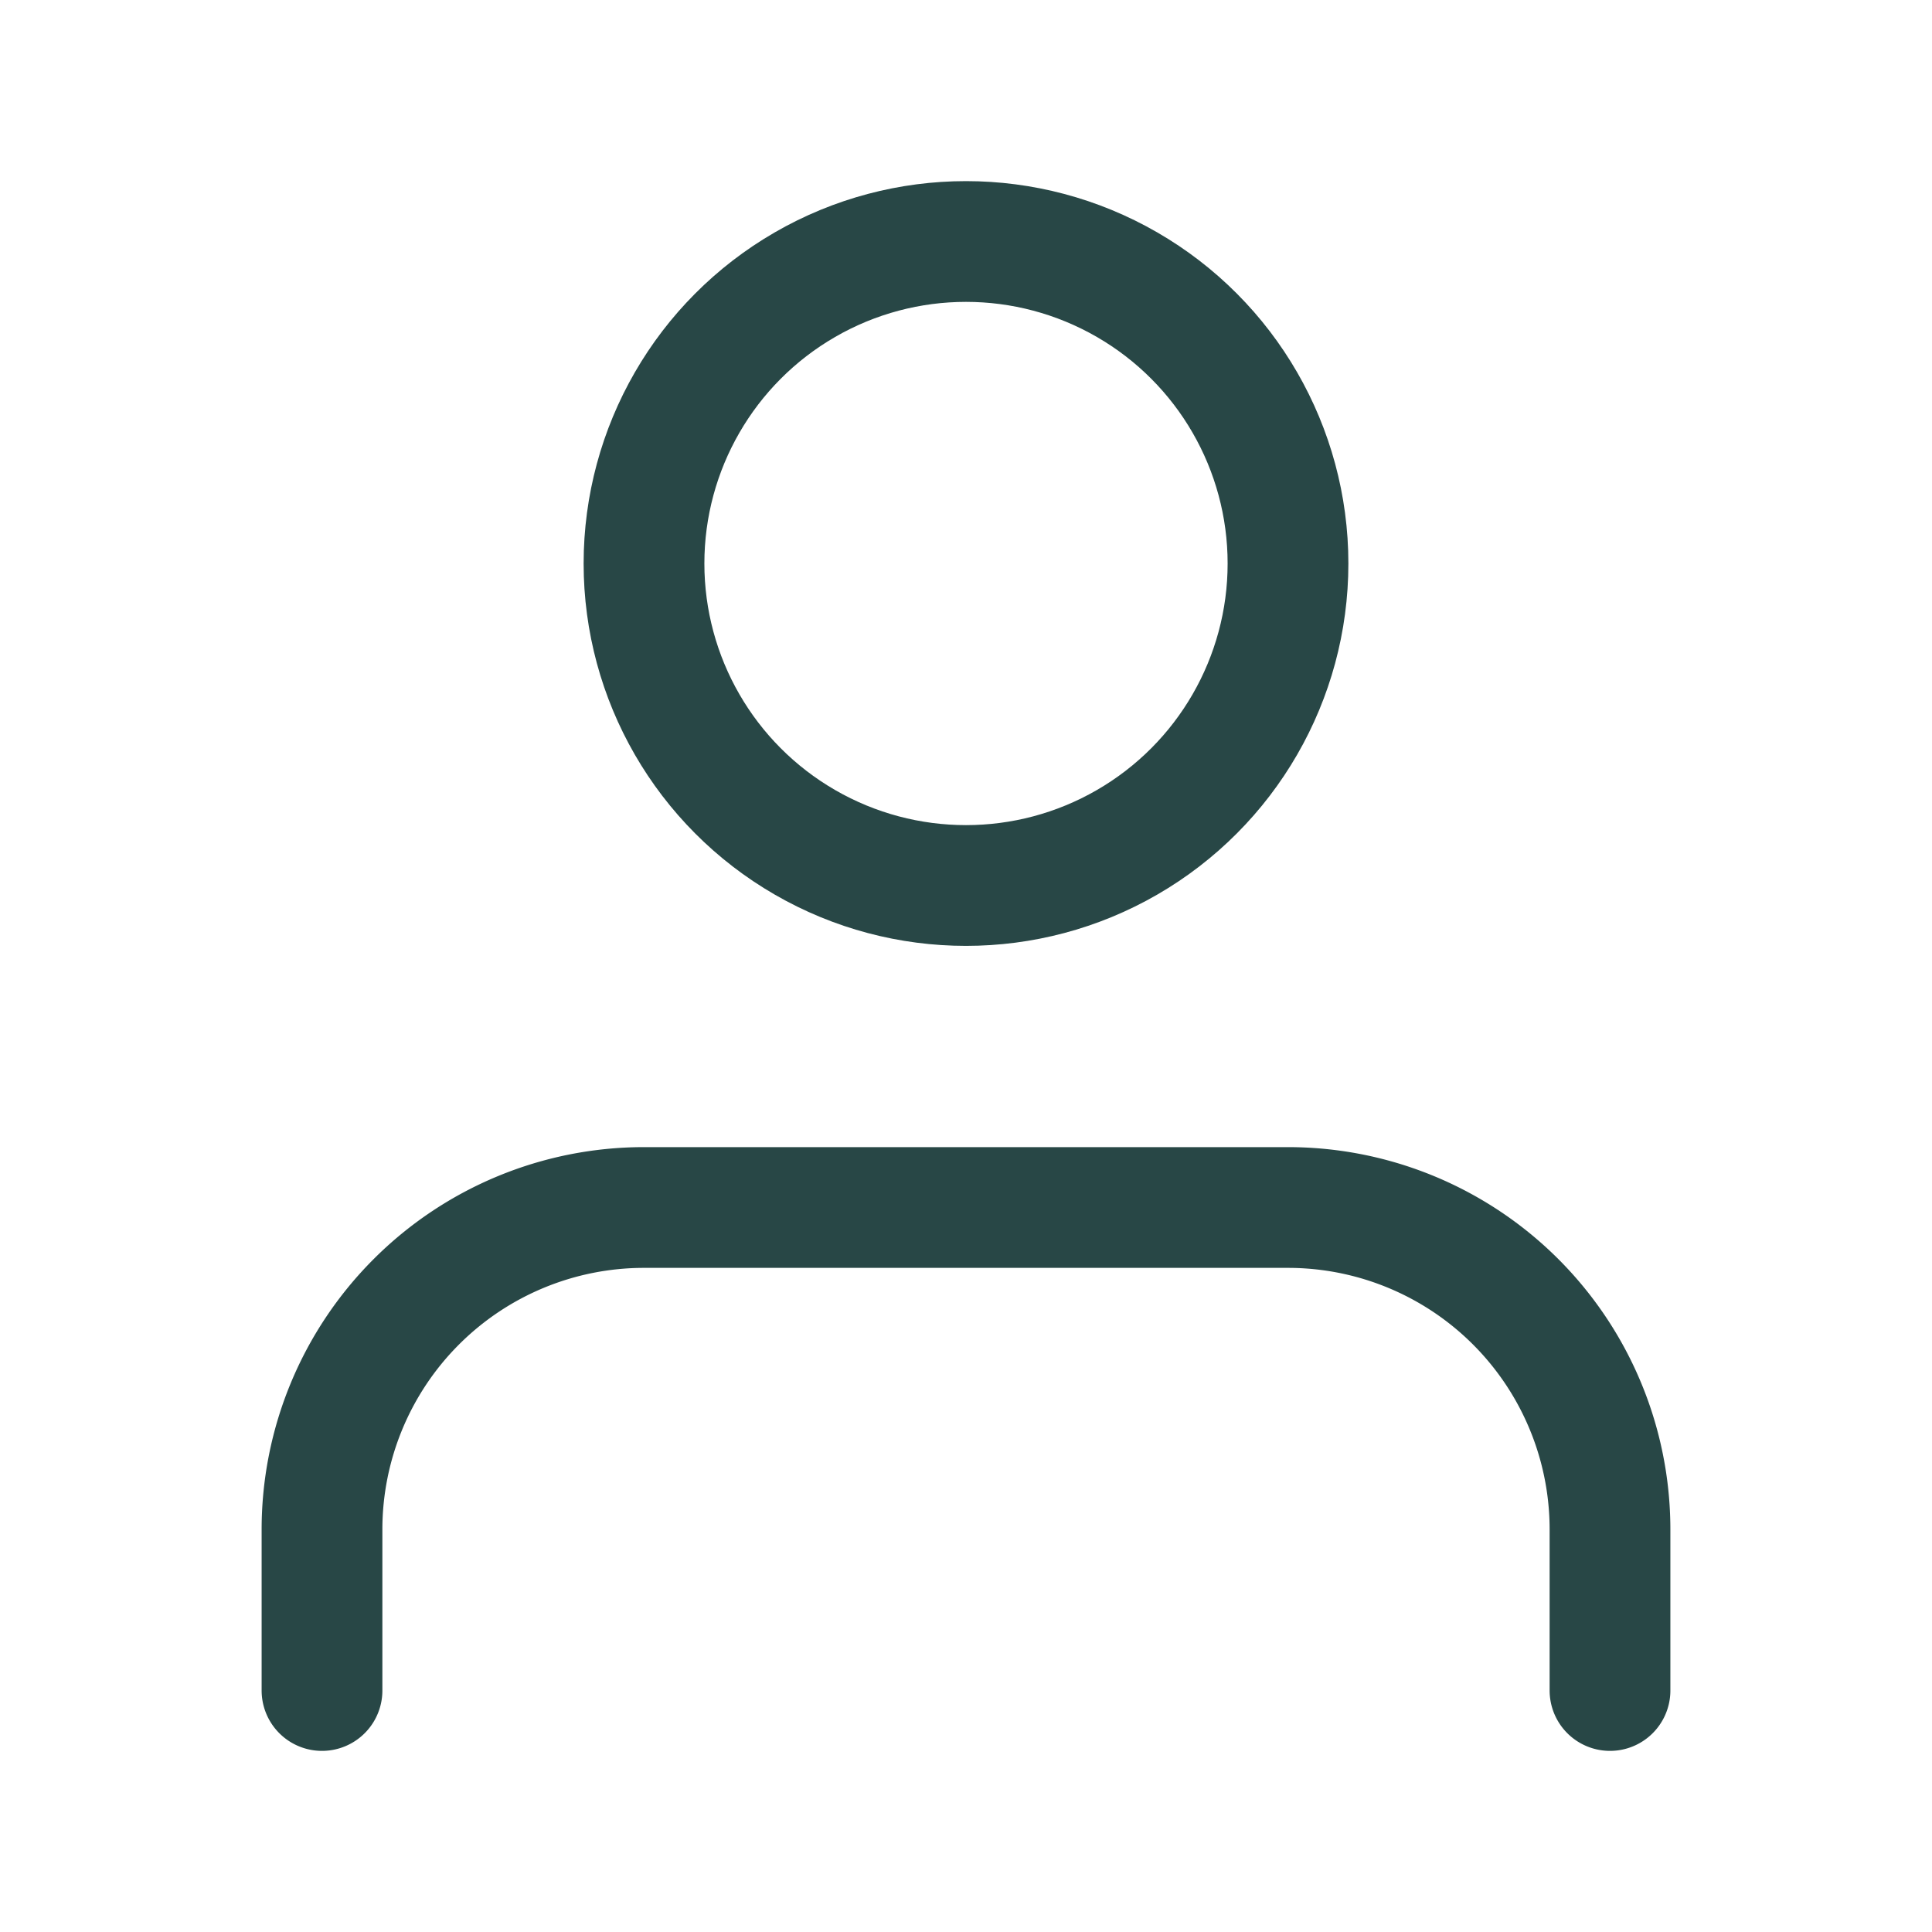<svg xmlns="http://www.w3.org/2000/svg" width="24" height="24" viewBox="0 0 24 24" fill="none" stroke="#284746" stroke-width="1.5" stroke-linecap="round" stroke-linejoin="round" class="feather feather-user"><path d="M20 21v-2a4 4 0 0 0-4-4H8a4 4 0 0 0-4 4v2"></path><circle cx="12" cy="7" r="4"></circle></svg>